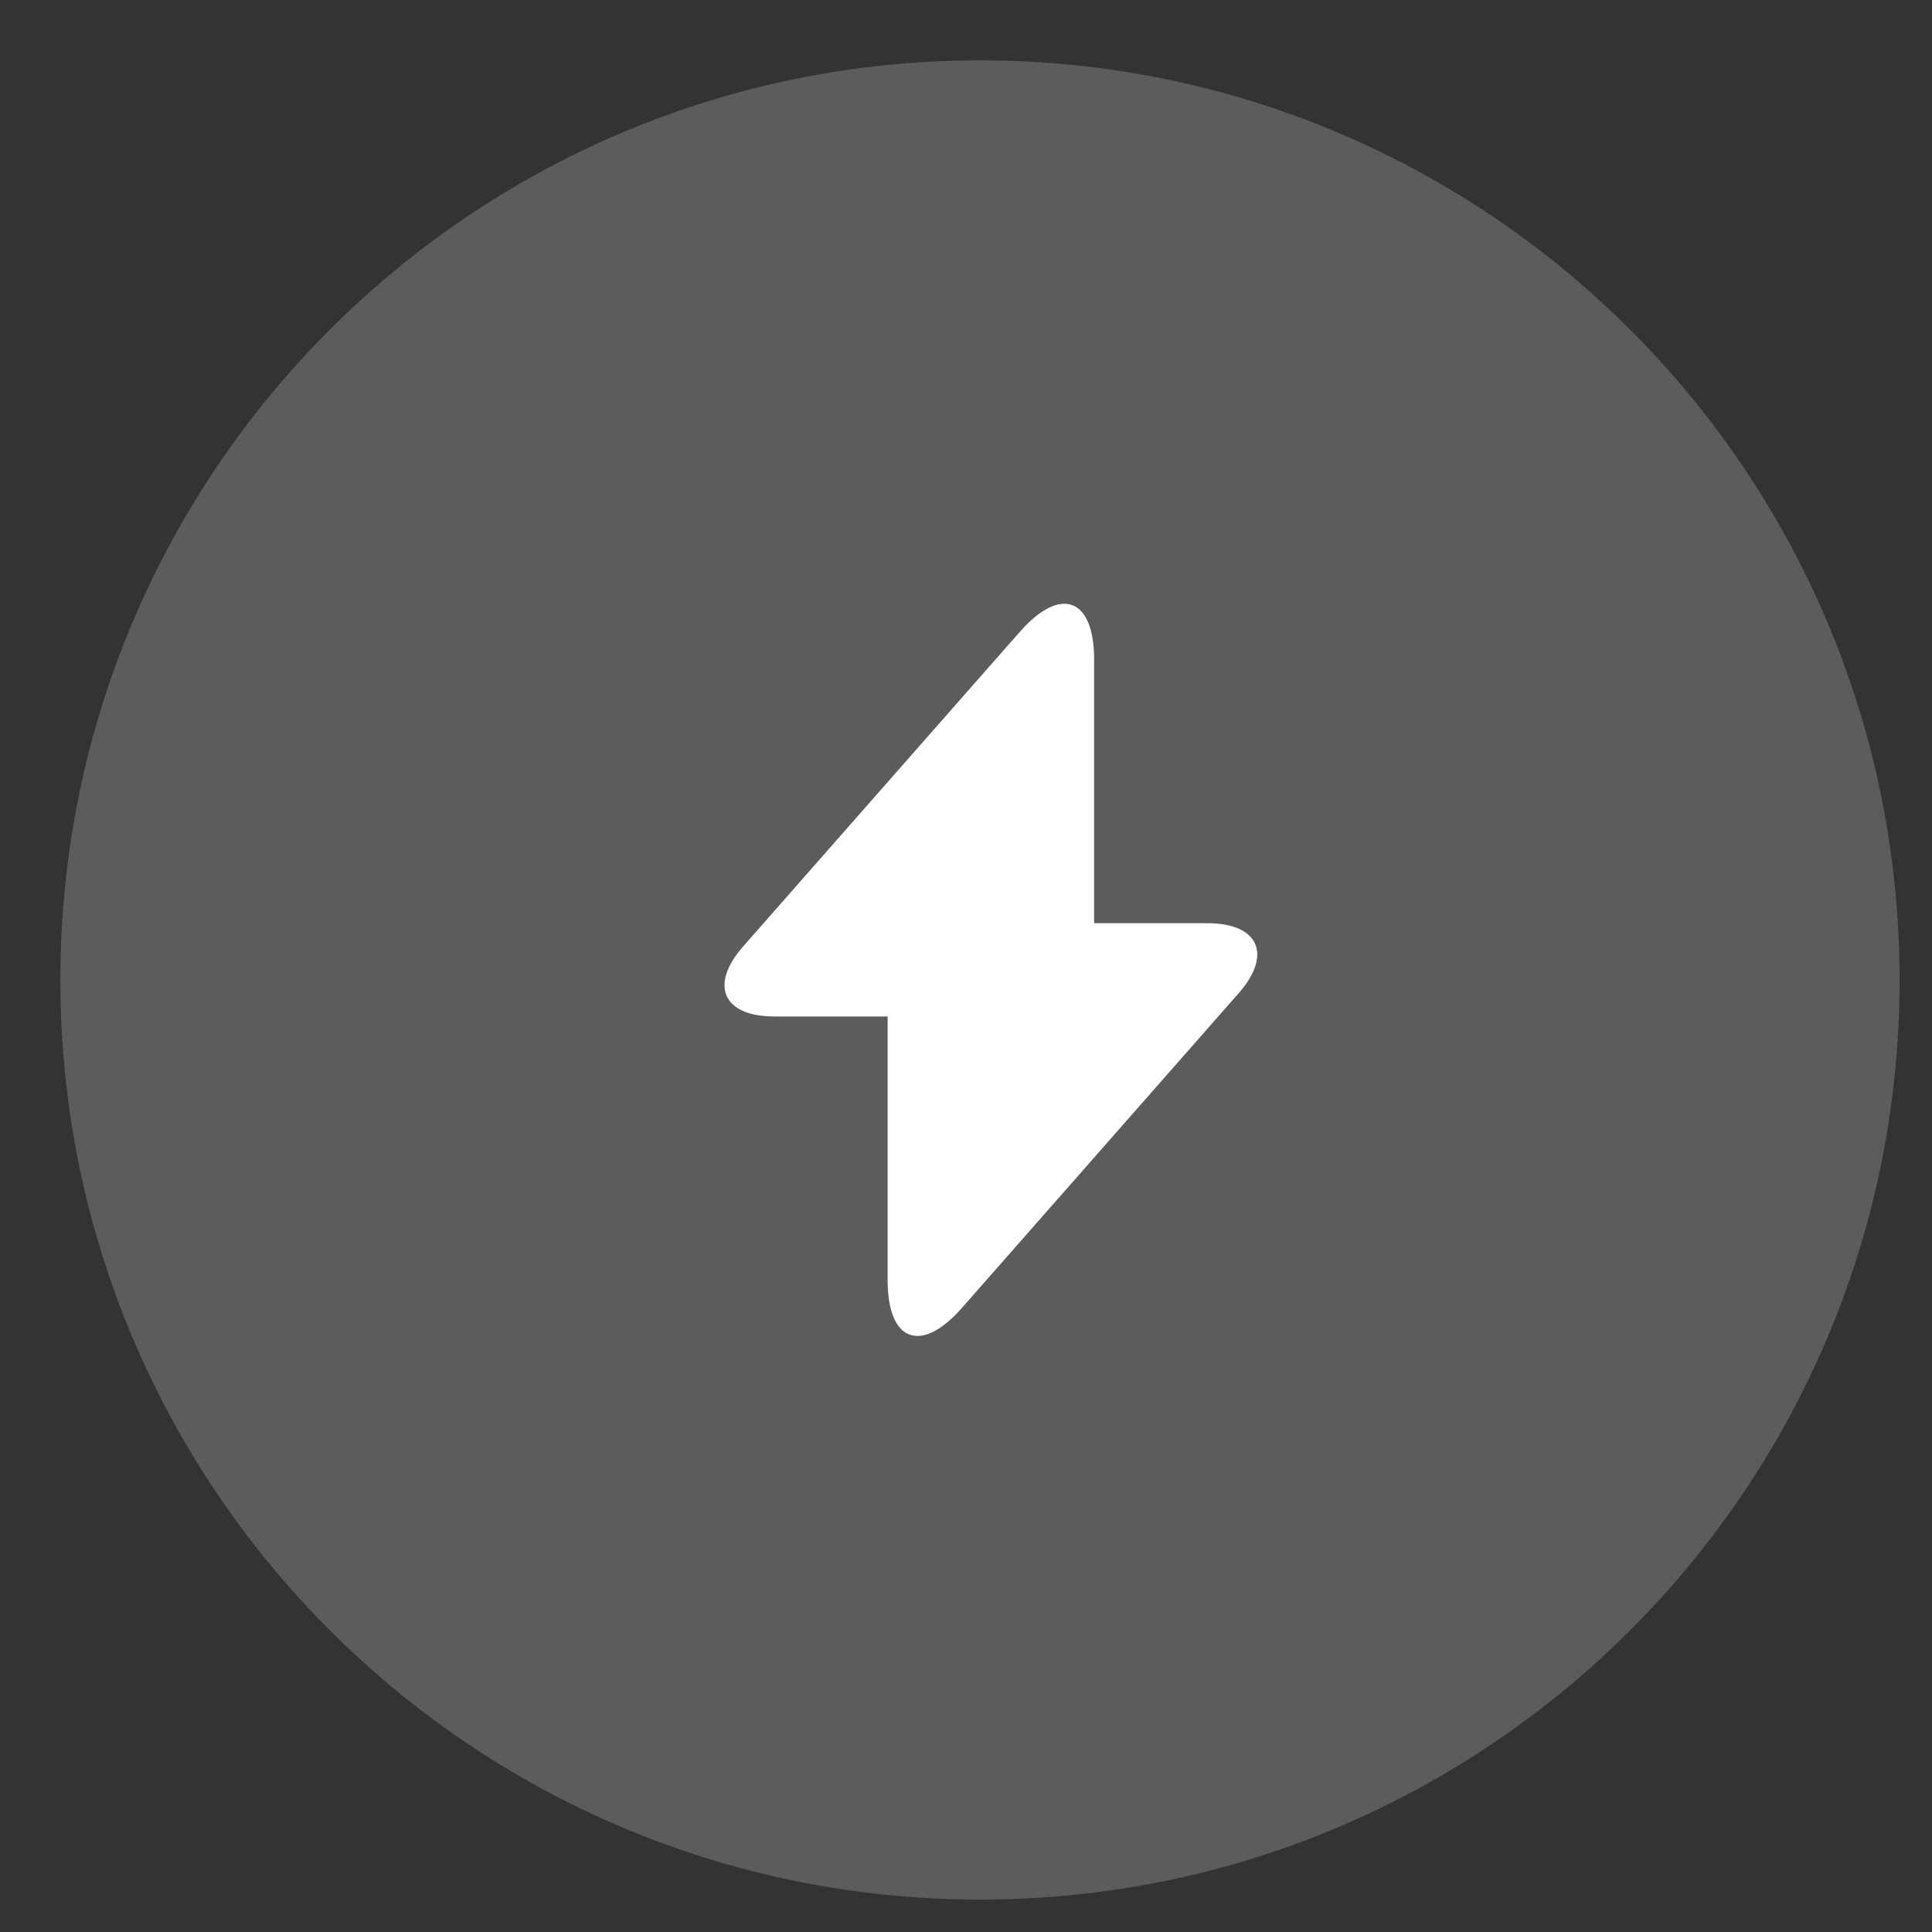 <svg width="32" height="32" viewBox="0 0 32 32" fill="none" xmlns="http://www.w3.org/2000/svg">
<rect x="0" y="0" width="32" height="32" fill="#333333" stroke="none"/>
<path opacity="0.2" d="M16.232 31.463C24.644 31.463 31.463 24.643 31.463 16.231C31.463 7.819 24.644 1 16.232 1C7.819 1 1 7.819 1 16.231C1 24.643 7.819 31.463 16.232 31.463Z" fill="white"/>
<path d="M19.998 15.291H18.122V10.922C18.122 9.907 17.571 9.697 16.898 10.458L16.412 11.01L12.307 15.678C11.745 16.318 11.976 16.836 12.826 16.836H14.702V21.206C14.702 22.221 15.254 22.431 15.927 21.669L16.412 21.118L20.517 16.45C21.08 15.81 20.848 15.291 19.998 15.291Z" fill="white"/>
</svg>
